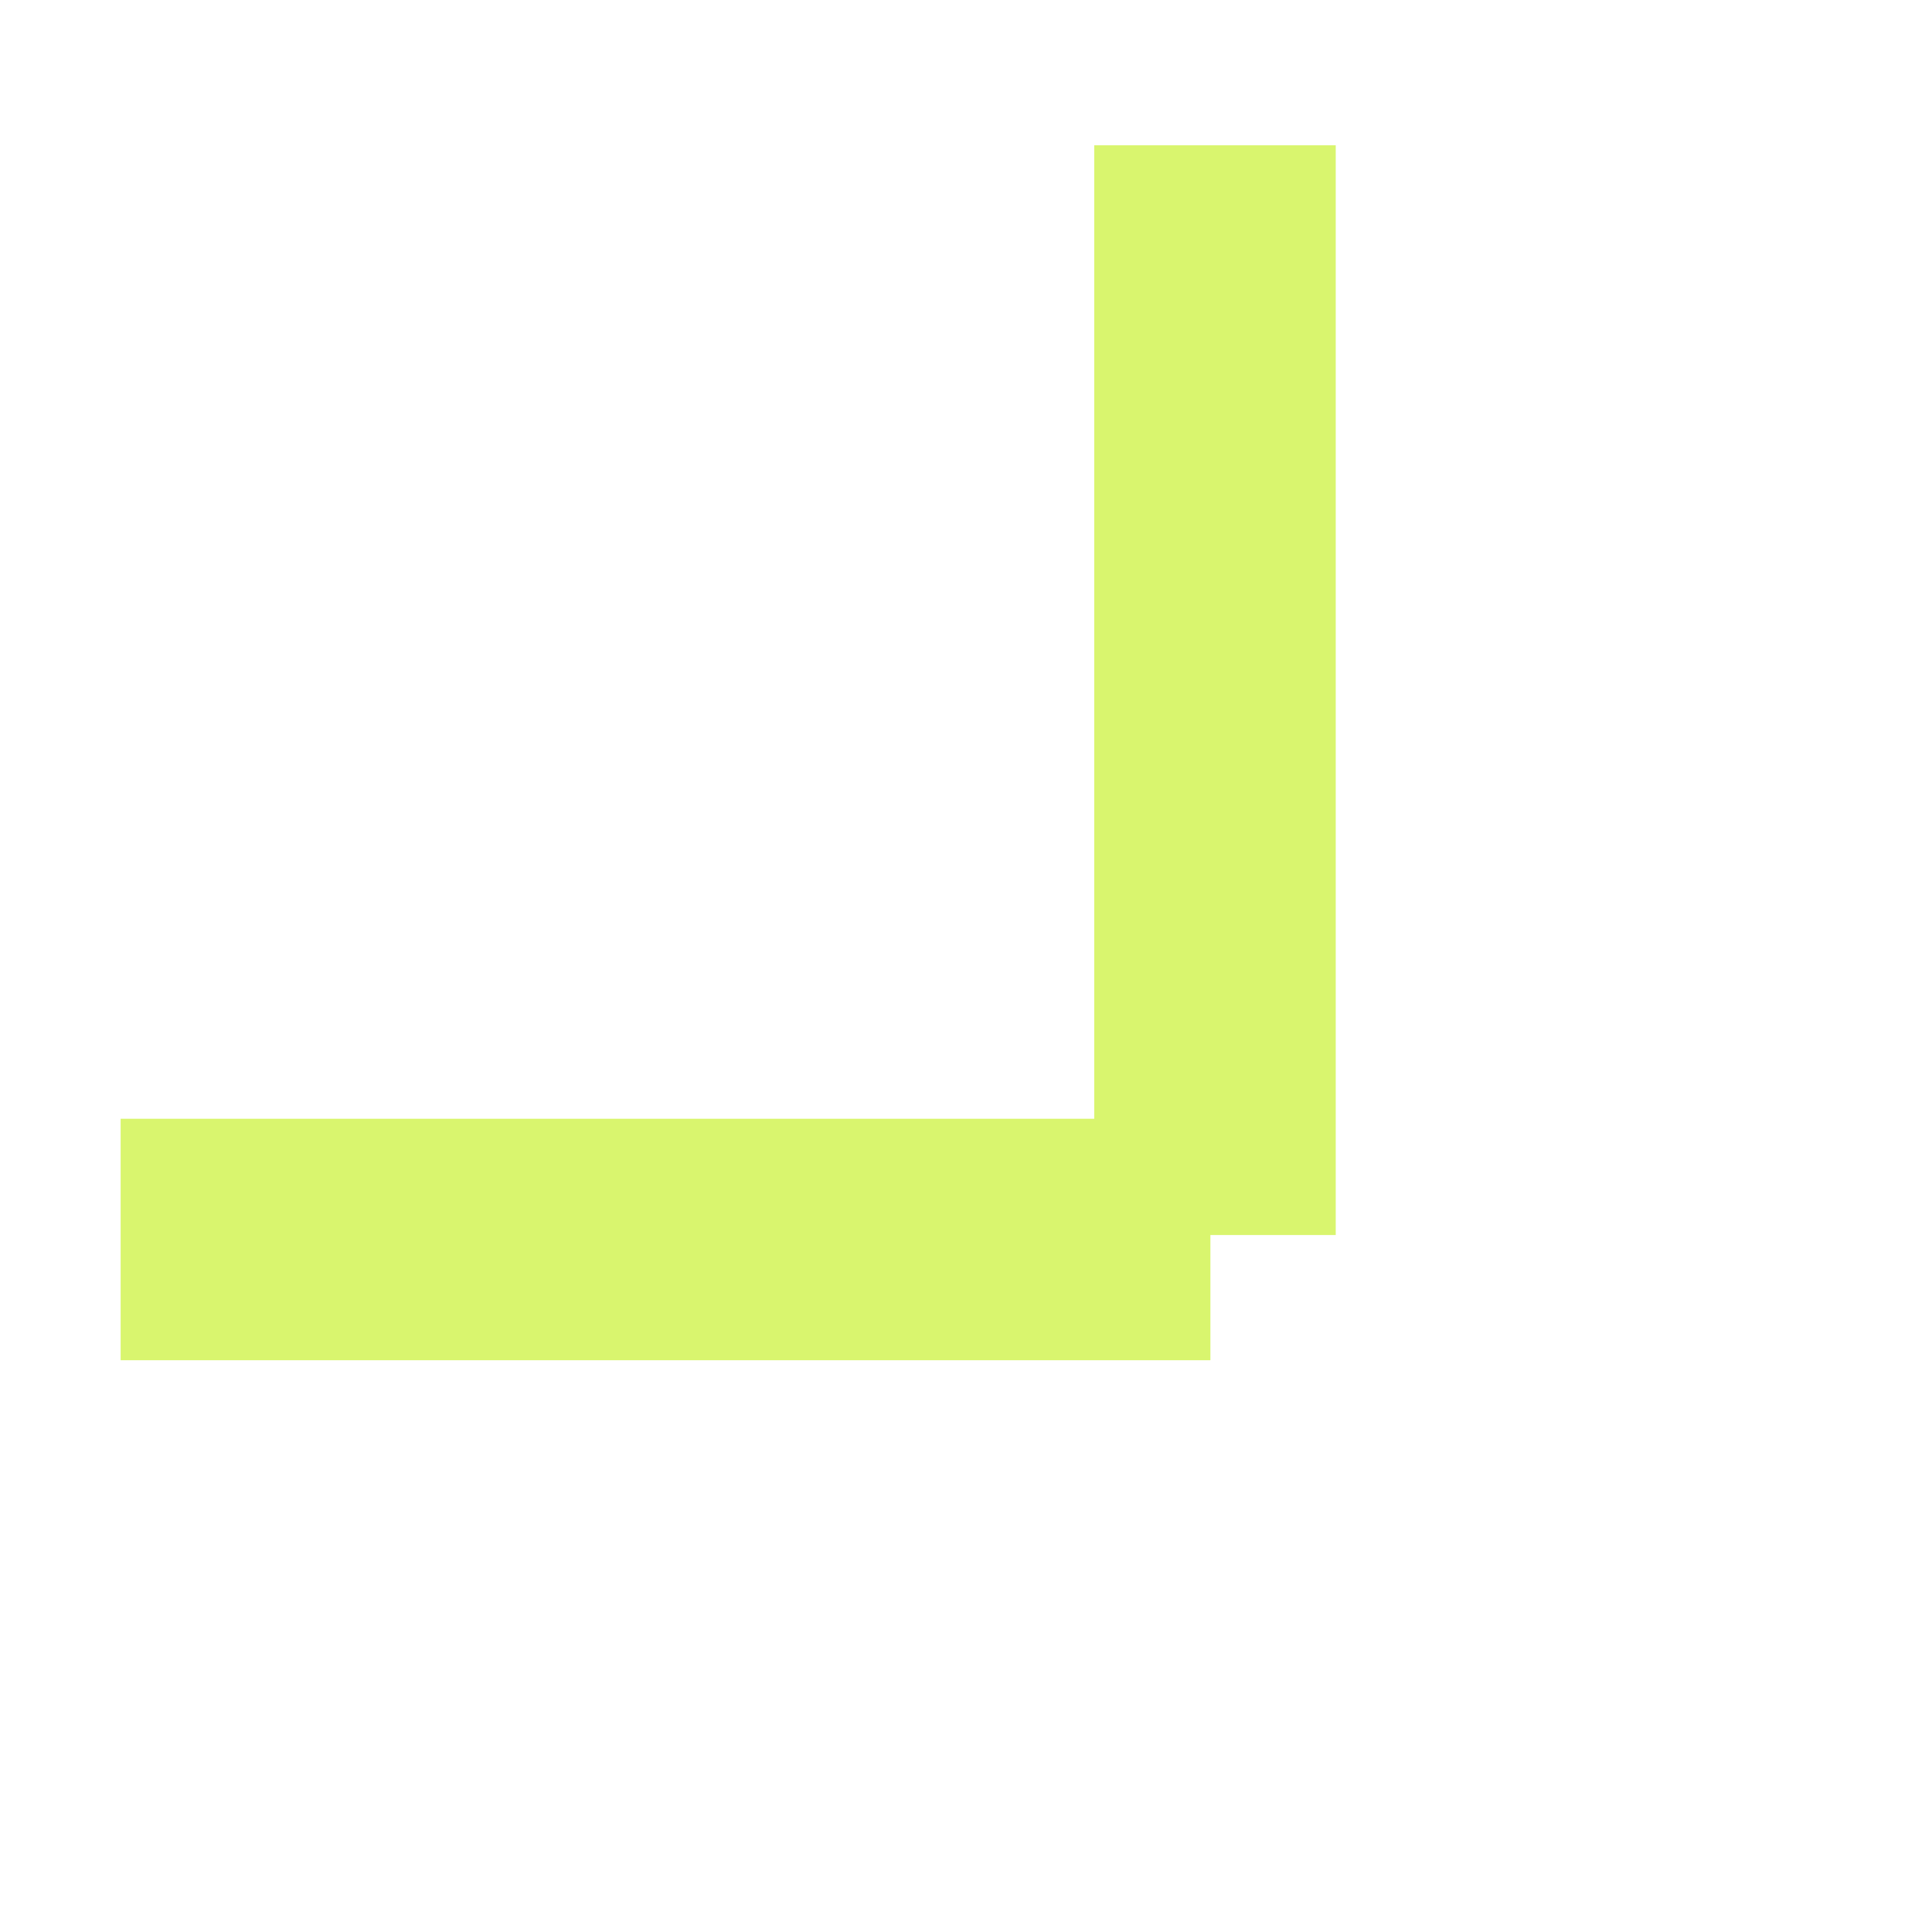 <?xml version="1.0" encoding="UTF-8"?> <svg xmlns="http://www.w3.org/2000/svg" width="16" height="16" viewBox="0 0 16 16" fill="none"> <path d="M0.999 10.265L10.024 10.265" stroke="#D9F56E" stroke-width="2" stroke-linejoin="round"></path> <path d="M10.062 1.203L10.062 10.228" stroke="#D9F56E" stroke-width="2" stroke-linejoin="round"></path> </svg> 